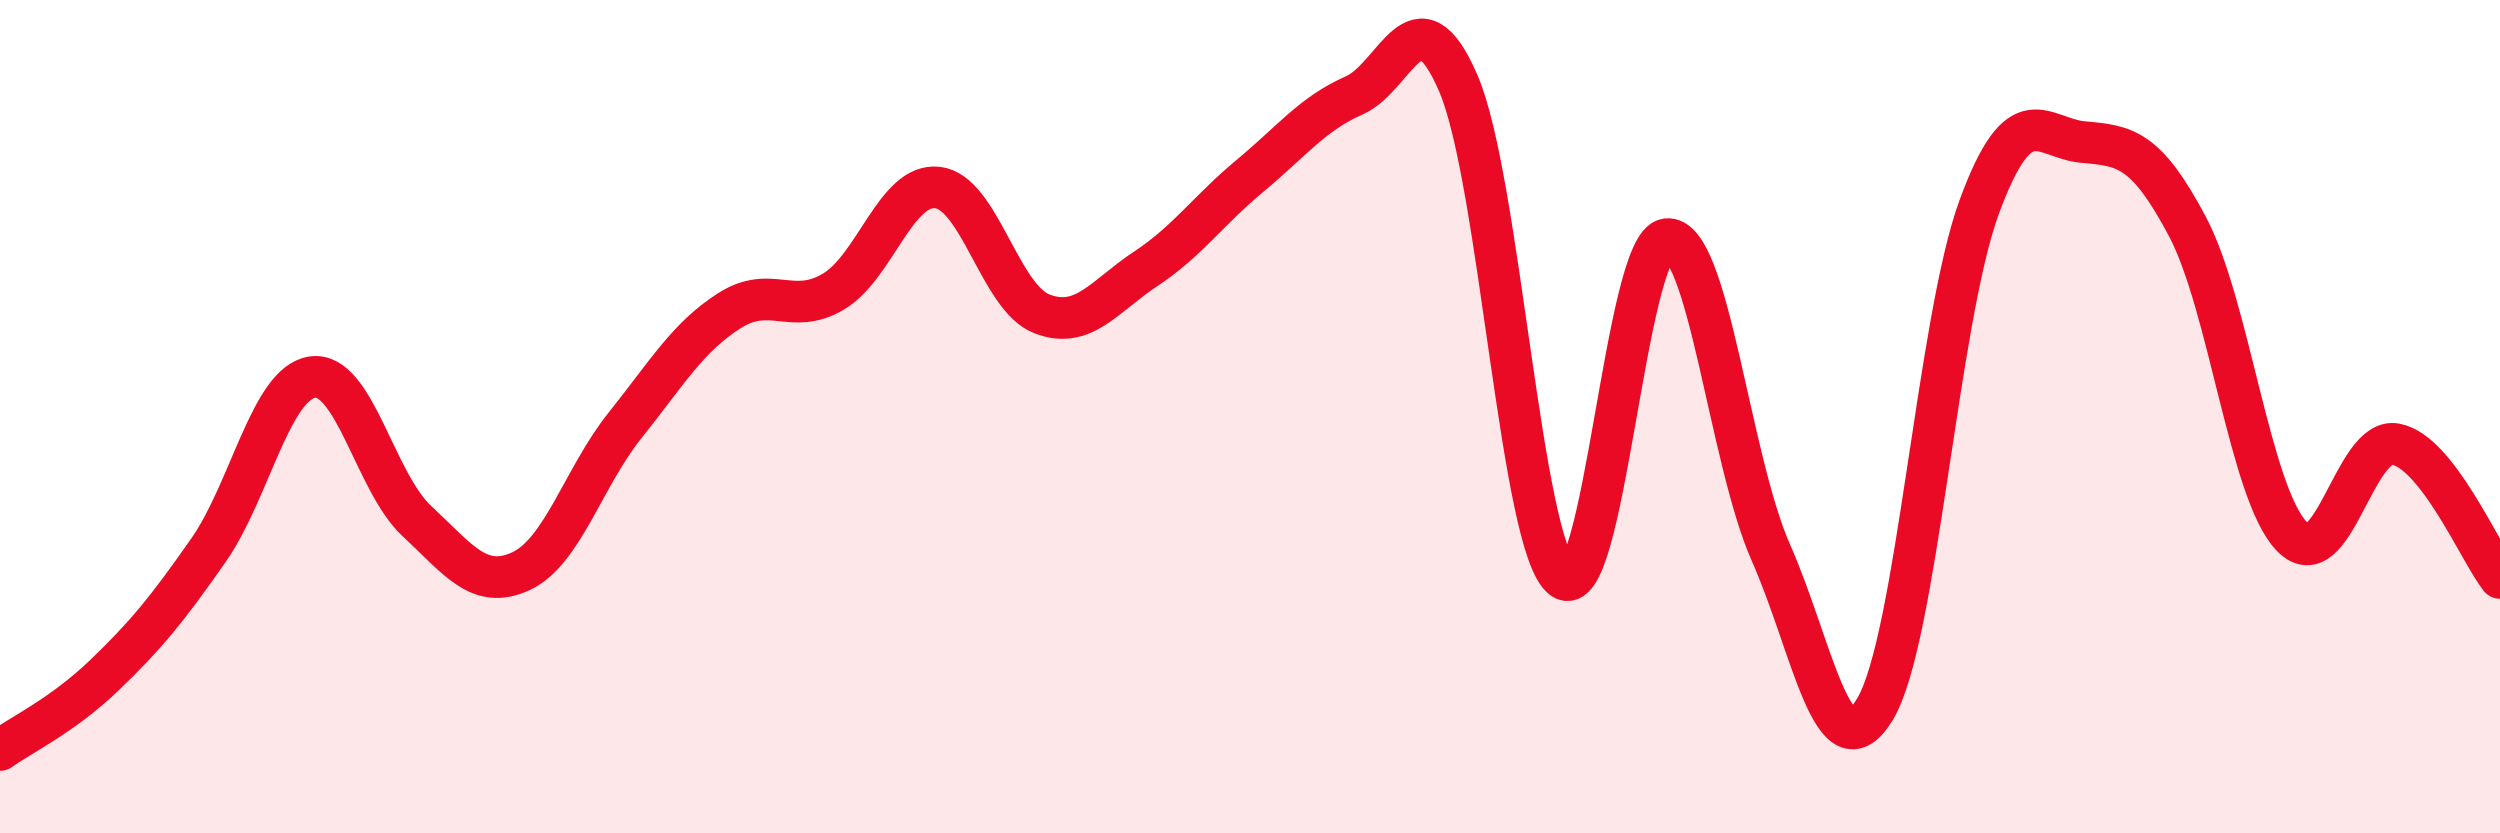 
    <svg width="60" height="20" viewBox="0 0 60 20" xmlns="http://www.w3.org/2000/svg">
      <path
        d="M 0,18 C 0.5,17.64 1.5,17.17 2.5,16.21 C 3.5,15.25 4,14.64 5,13.21 C 6,11.78 6.5,9.19 7.5,9.05 C 8.5,8.91 9,11.57 10,12.5 C 11,13.43 11.5,14.17 12.5,13.71 C 13.5,13.25 14,11.46 15,10.21 C 16,8.96 16.5,8.1 17.5,7.46 C 18.5,6.82 19,7.59 20,7 C 21,6.41 21.5,4.39 22.5,4.5 C 23.5,4.61 24,7.14 25,7.53 C 26,7.92 26.5,7.11 27.5,6.45 C 28.5,5.79 29,5.05 30,4.22 C 31,3.39 31.5,2.73 32.5,2.29 C 33.5,1.85 34,-0.32 35,2 C 36,4.32 36.5,13.13 37.5,13.88 C 38.5,14.63 39,5.86 40,5.74 C 41,5.62 41.5,11 42.5,13.26 C 43.5,15.52 44,18.68 45,17.02 C 46,15.36 46.5,7.69 47.5,4.97 C 48.5,2.25 49,3.32 50,3.41 C 51,3.5 51.5,3.55 52.5,5.44 C 53.5,7.33 54,11.83 55,12.87 C 56,13.91 56.5,10.46 57.5,10.66 C 58.5,10.86 59.5,13.23 60,13.87L60 20L0 20Z"
        fill="#EB0A25"
        opacity="0.1"
        stroke-linecap="round"
        stroke-linejoin="round"
      />
      <path
        d="M 0,18 C 0.5,17.64 1.5,17.17 2.5,16.21 C 3.5,15.25 4,14.64 5,13.21 C 6,11.78 6.5,9.19 7.5,9.05 C 8.5,8.91 9,11.57 10,12.5 C 11,13.43 11.5,14.17 12.5,13.71 C 13.5,13.25 14,11.46 15,10.21 C 16,8.96 16.5,8.1 17.5,7.46 C 18.5,6.82 19,7.59 20,7 C 21,6.41 21.5,4.39 22.5,4.5 C 23.5,4.61 24,7.14 25,7.53 C 26,7.92 26.5,7.11 27.5,6.45 C 28.5,5.79 29,5.05 30,4.22 C 31,3.39 31.5,2.73 32.5,2.29 C 33.5,1.85 34,-0.32 35,2 C 36,4.32 36.5,13.13 37.5,13.88 C 38.5,14.63 39,5.86 40,5.74 C 41,5.62 41.5,11 42.5,13.26 C 43.5,15.52 44,18.68 45,17.02 C 46,15.36 46.5,7.69 47.5,4.97 C 48.5,2.25 49,3.32 50,3.41 C 51,3.5 51.5,3.55 52.5,5.44 C 53.5,7.33 54,11.83 55,12.87 C 56,13.91 56.5,10.46 57.5,10.66 C 58.5,10.86 59.5,13.23 60,13.87"
        stroke="#EB0A25"
        stroke-width="1"
        fill="none"
        stroke-linecap="round"
        stroke-linejoin="round"
      />
    </svg>
  